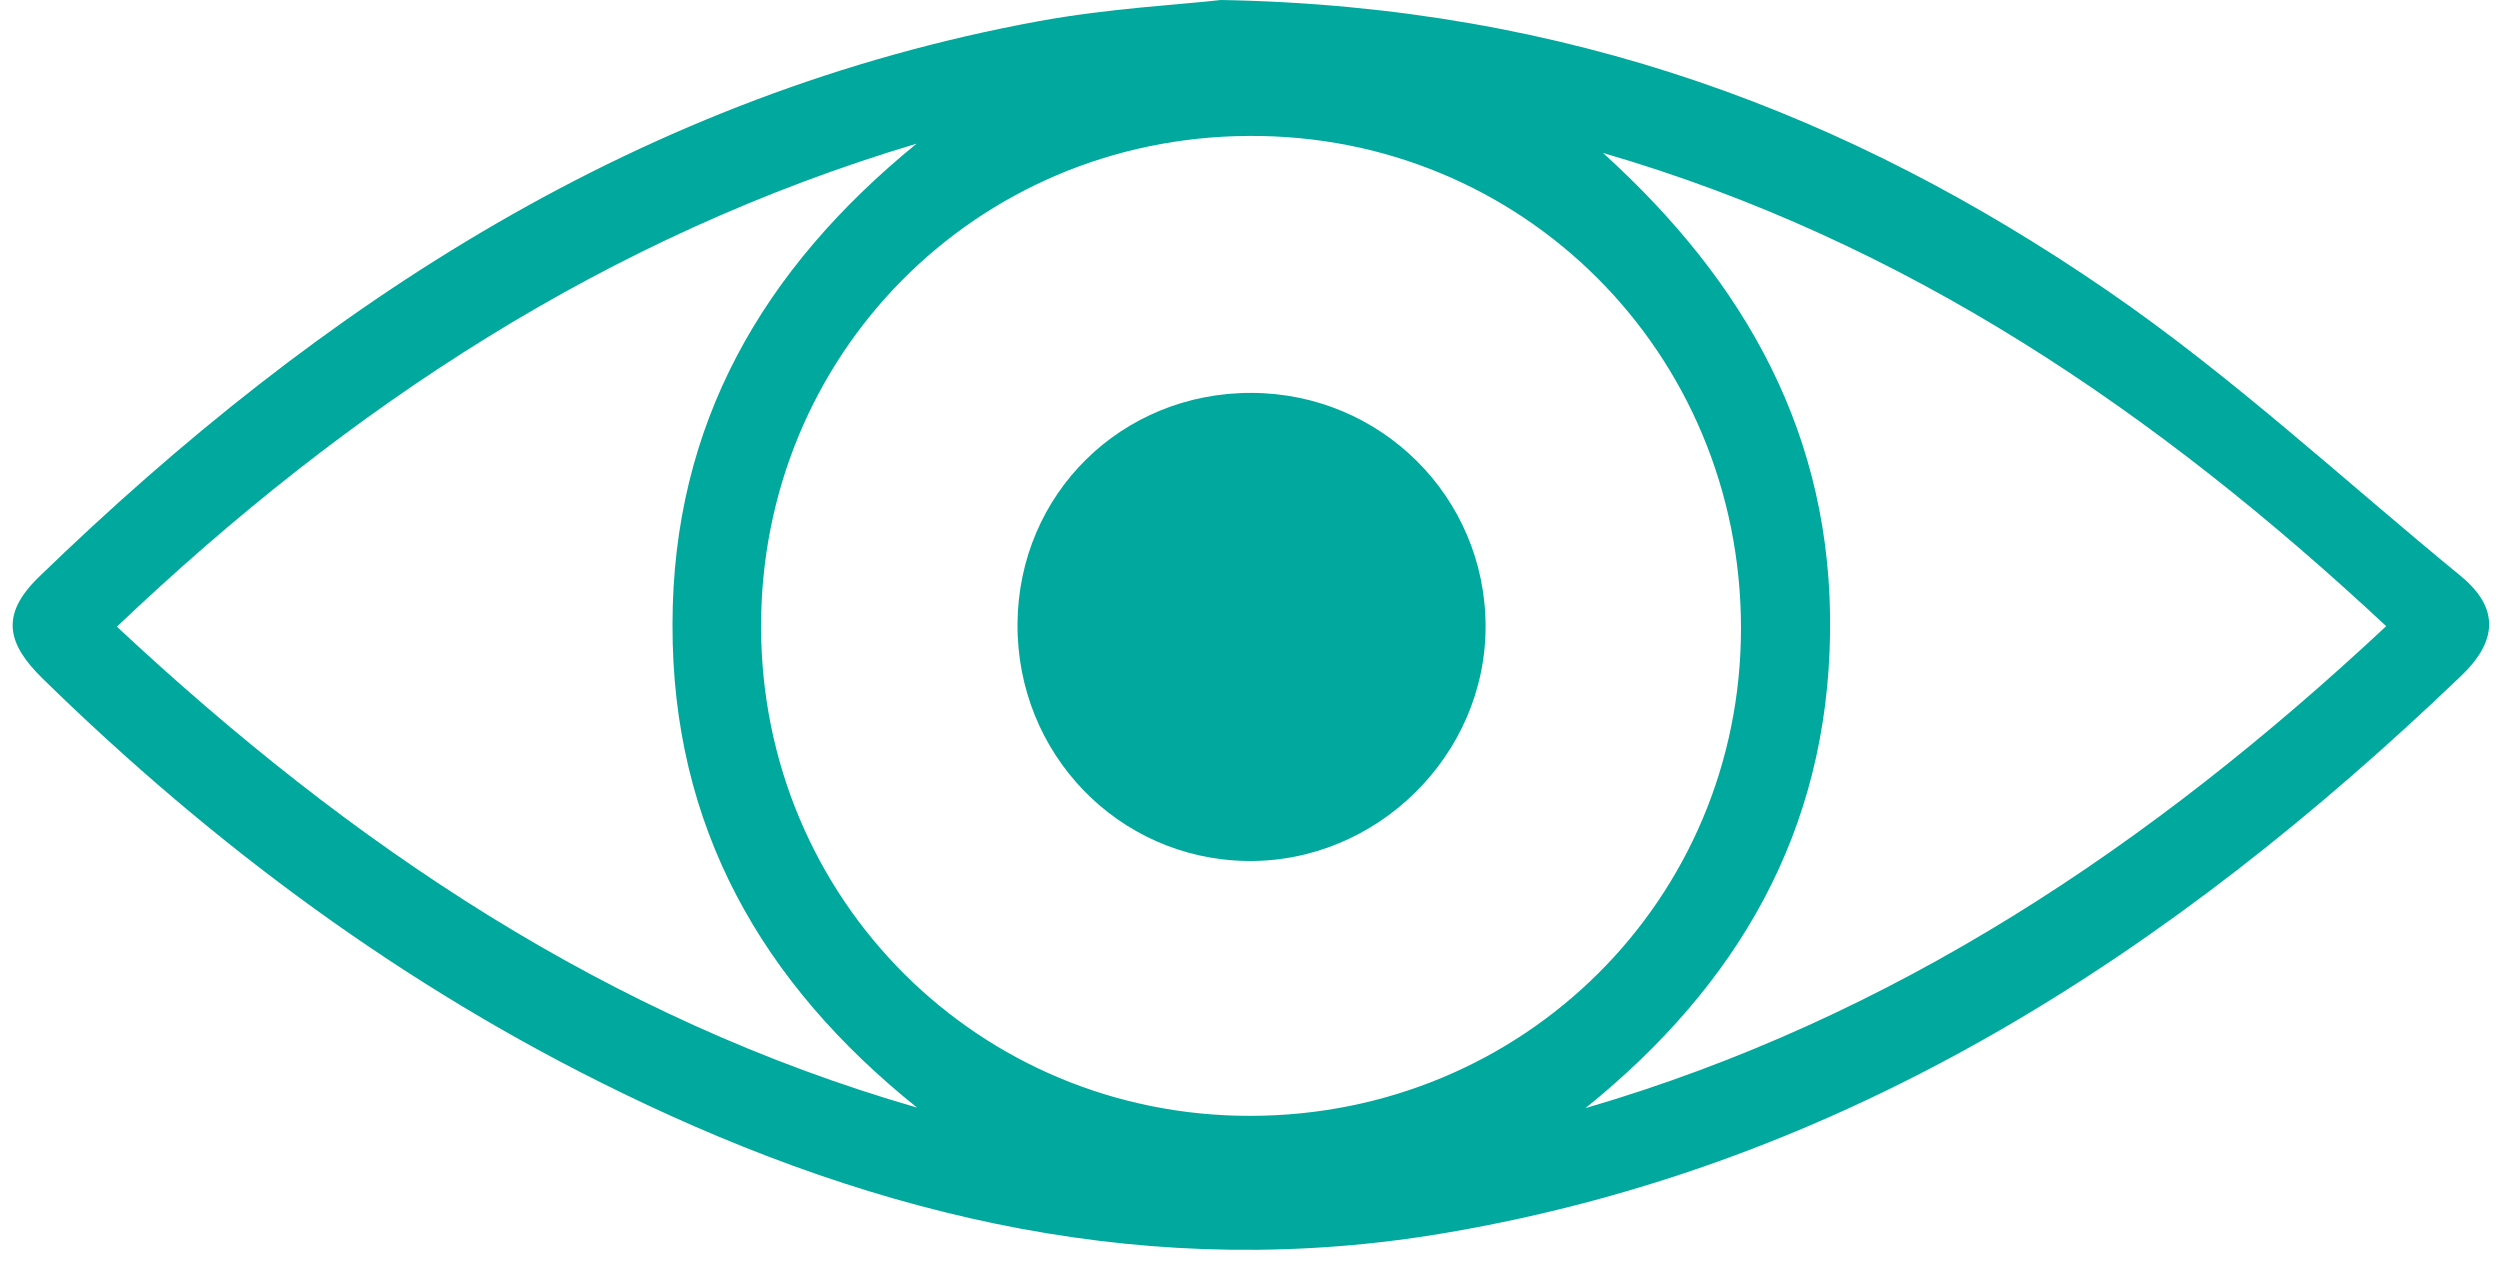 <?xml version="1.0" encoding="UTF-8" standalone="no"?><svg xmlns="http://www.w3.org/2000/svg" xmlns:xlink="http://www.w3.org/1999/xlink" fill="#00a89d" height="249.1" preserveAspectRatio="xMidYMid meet" version="1" viewBox="-2.5 0.0 485.5 249.1" width="485.5" zoomAndPan="magnify"><g id="change1_1"><path d="M234.6,0C302.1,1.2,357,22.3,406.7,56.4c24.2,16.6,45.9,36.8,68.6,55.4c7.7,6.3,7.2,12.8,0,19.6 c-56,53.6-118.9,94.7-196.9,108c-56.7,9.7-109.7-2.6-160.4-27.3c-42-20.4-79-47.8-112.3-80.4c-6.8-6.7-8.2-12.3-0.7-19.6 c55.1-53.4,117.4-93.9,194.3-108C213,1.6,226.9,0.9,234.6,0z M145.3,121.8c0.1,52.9,42.3,95,95.1,94.9c53-0.1,95.2-42.1,95.2-94.7 c0-53.5-42.5-96-95.7-95.6C187,26.7,145.2,68.9,145.3,121.8z M175.6,215.1c-30.2-24.2-47.6-54.6-47.5-93.8 c0-39,17.6-69.1,47.4-93.4C115.6,45.8,65.3,78.8,20.2,121.7C65.8,164.3,115.7,197.8,175.6,215.1z M308.8,29.7 c27.8,25.2,44.6,55,44.1,93.2c-0.5,38.6-17.9,68.4-47.5,92.3c59.9-17.5,109.8-50.9,155.5-93.6C416.2,79.9,367.6,46.8,308.8,29.7z"/><path d="M240.6,76.3c25.1,0.1,45.3,20.2,45.4,45.2c0.1,25.2-21.2,46.1-46.4,45.7c-25-0.4-44.7-20.9-44.5-46.1 C195.3,95.9,215.3,76.2,240.6,76.3z"/></g></svg>